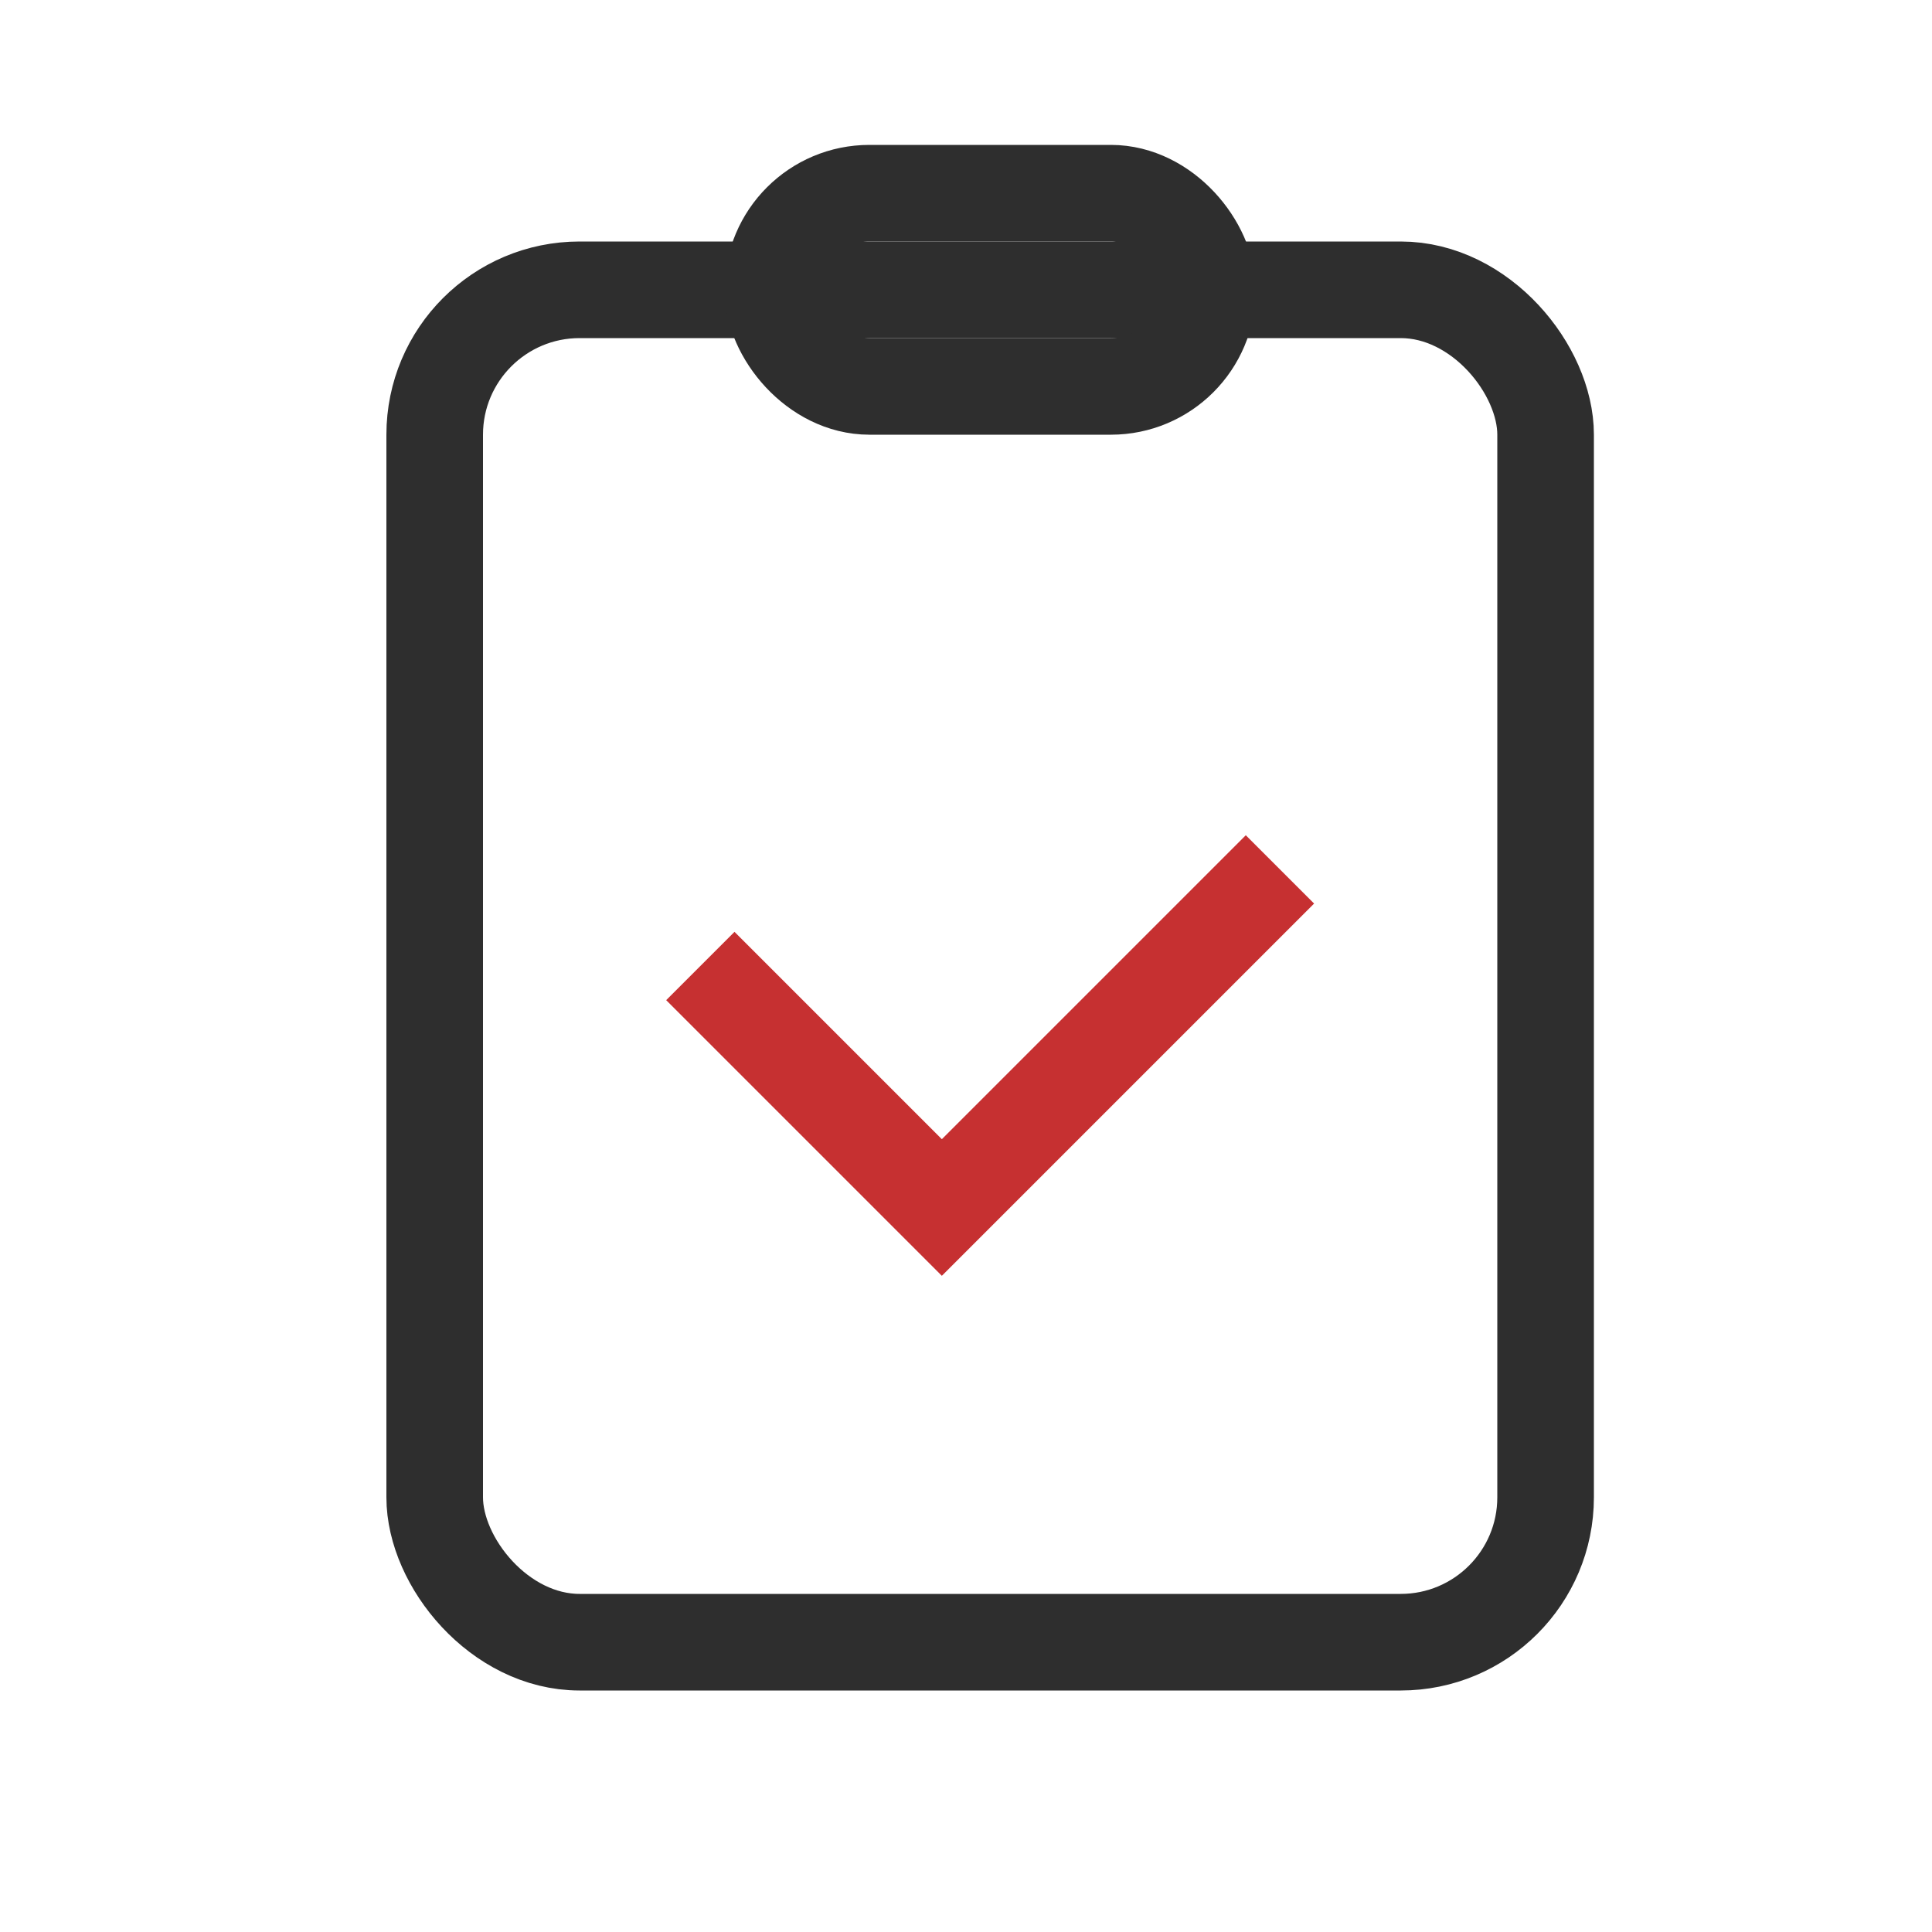 <svg width="40" height="40" viewBox="0 0 40 40" fill="none" xmlns="http://www.w3.org/2000/svg">
<rect x="9" y="6" width="23" height="28" rx="3" stroke="#2E2E2E" stroke-width="2"/>
<rect x="16" y="4" width="9" height="4" rx="2" stroke="#2E2E2E" stroke-width="2"/>
<path d="M14.5 20L19.5 25L26.5 18" stroke="#C63031" stroke-width="2"/>
</svg>